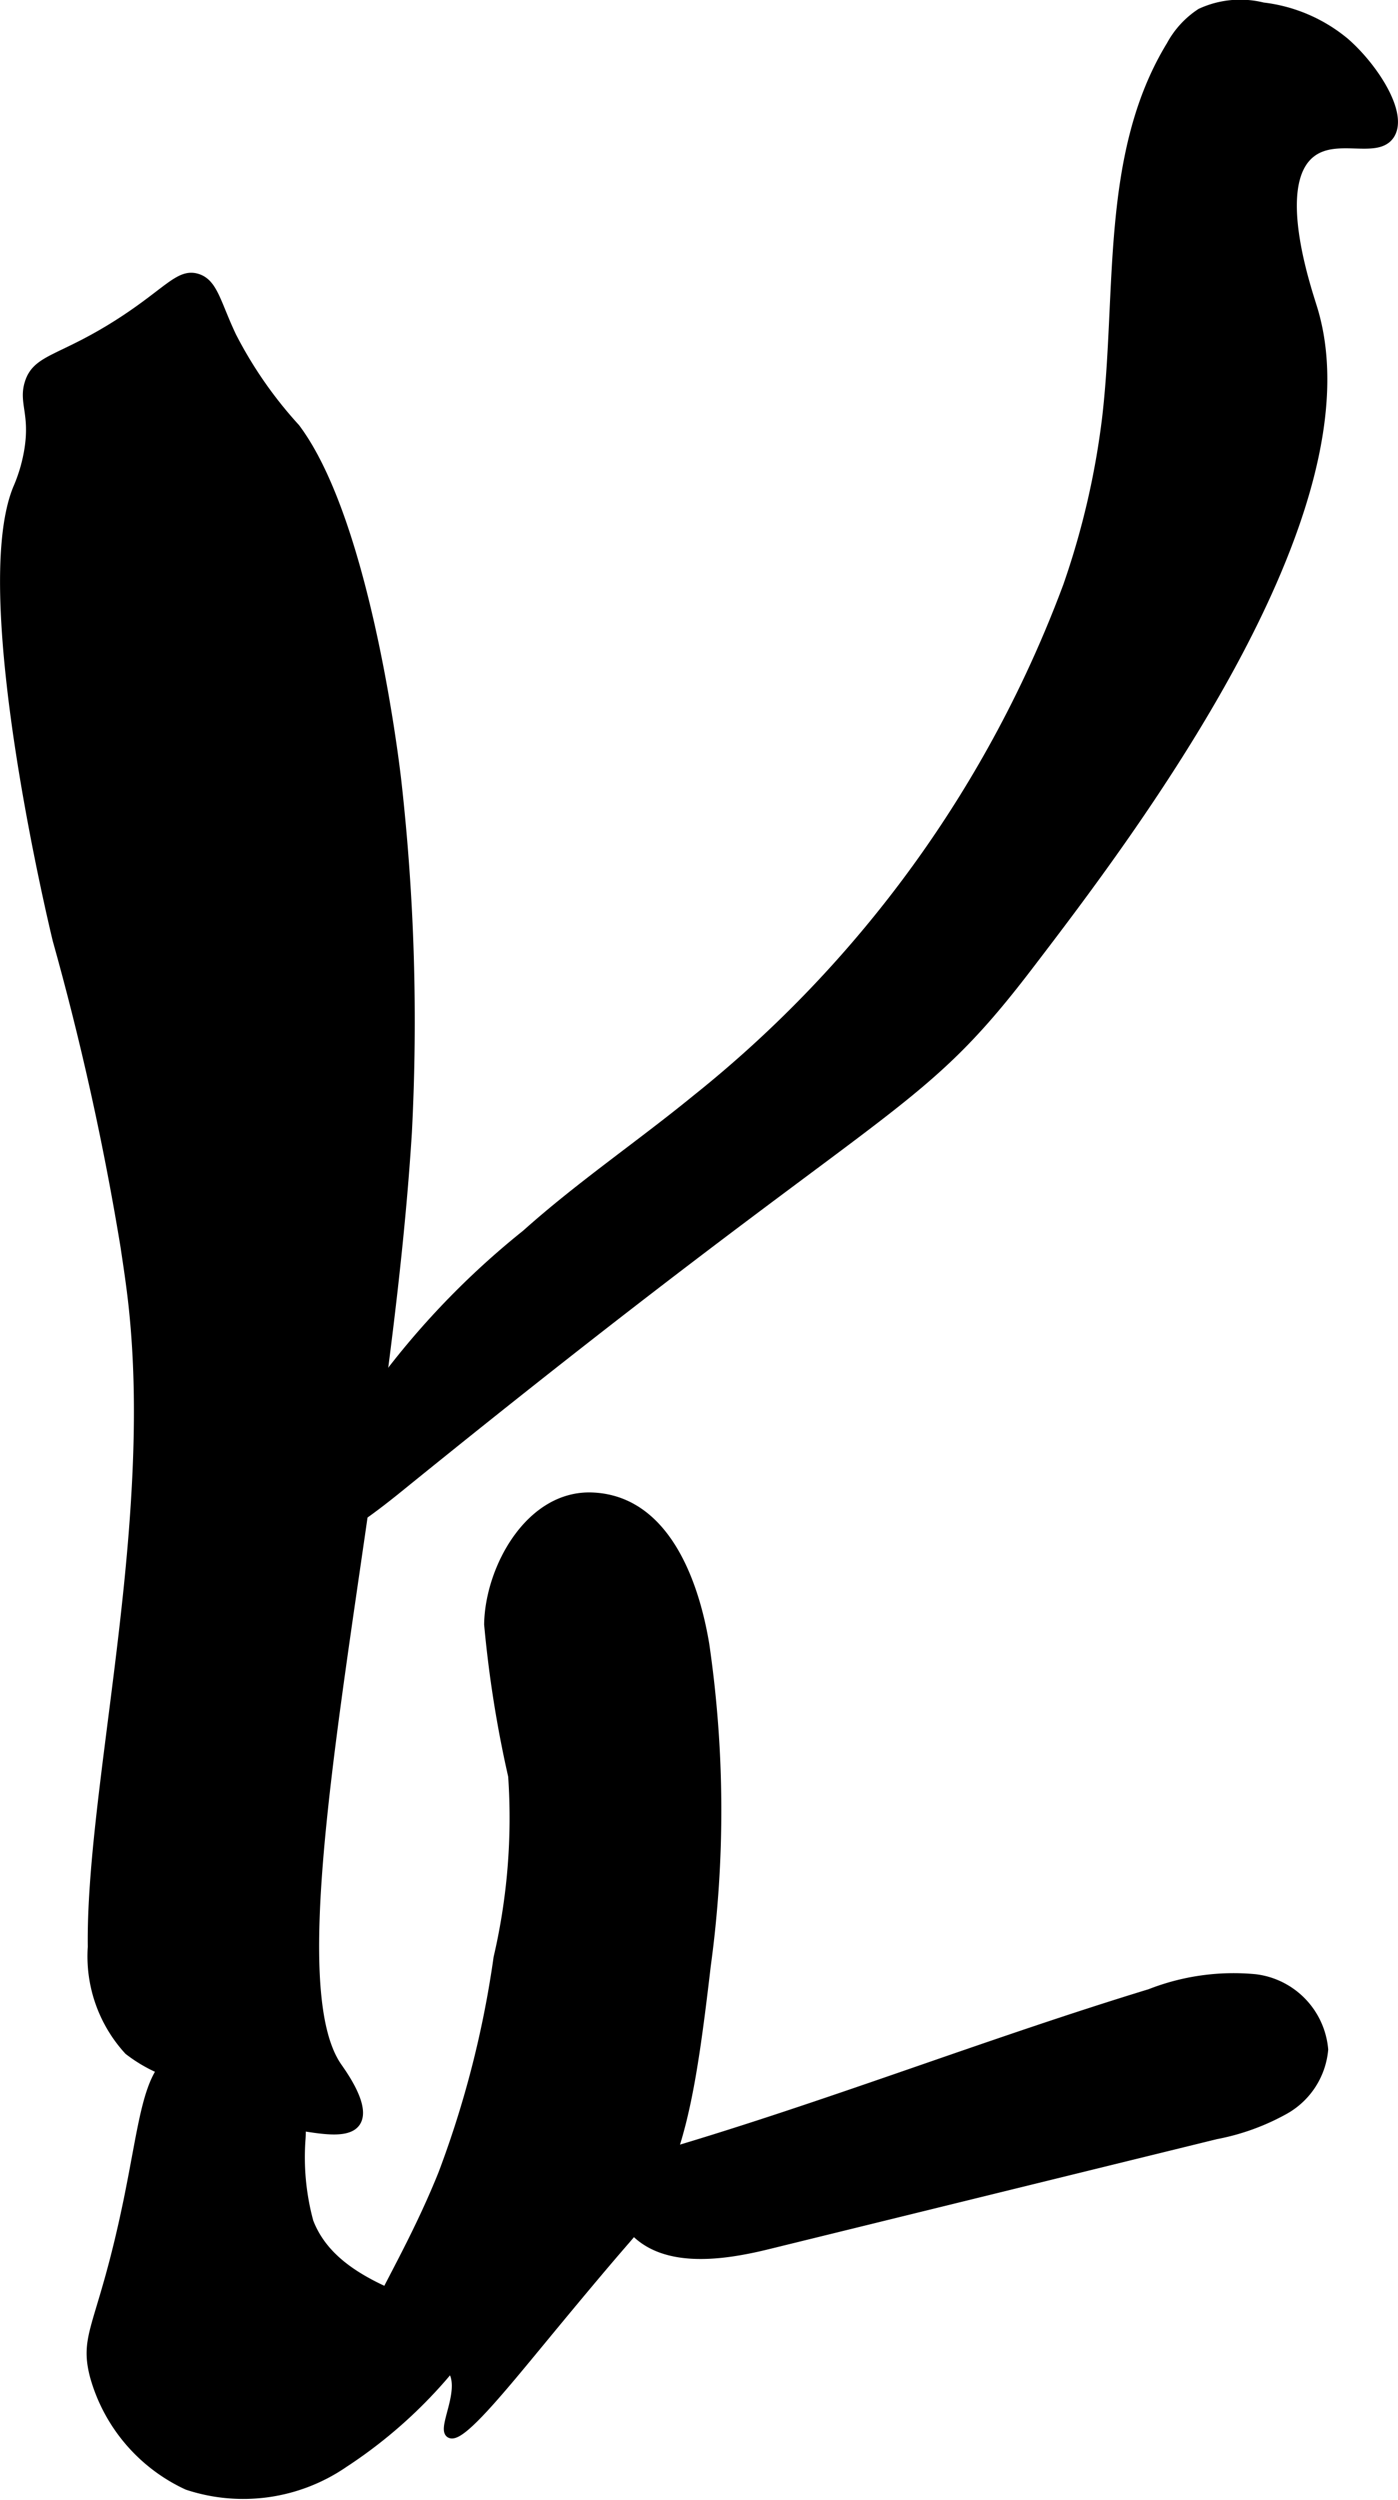 <?xml version="1.0" encoding="UTF-8"?>
<svg xmlns="http://www.w3.org/2000/svg"
     version="1.1"
     width="8.97mm"
     height="16.031mm"
     viewBox="0 0 25.426 45.443">
   <defs>
      <style type="text/css"><![CDATA[
      .a {
        stroke: #000;
        stroke-miterlimit: 10;
        stroke-width: 0.15px;
      }
    ]]></style>
   </defs>
   <path class="a"
         d="M.522,6.965c-.11.359.105.56-.009,1.234a2.944,2.944,0,0,1-.203.68c-.806,1.966.723,8.213.723,8.213a51.726,51.726,0,0,1,1.234,5.574c.057.383.106.705.144,1.055.449,4.085-.776,8.79-.74,11.668a2.539,2.539,0,0,0,.661,1.888,2.679,2.679,0,0,0,.567.337,8.413,8.413,0,0,0,2.565,1.041c.435.071.871.138,1.015-.074.195-.286-.258-.901-.34-1.021C4.843,35.666,6.995,27.362,7.416,20.582a39.069,39.069,0,0,0-.19-6.367c-.02-.185-.537-4.696-1.846-6.44A7.622,7.622,0,0,1,4.225,6.114c-.286-.602-.336-.971-.638-1.064-.329-.101-.54.252-1.404.808C1.109,6.549.664,6.501.522,6.965Z"/>
   <path class="a"
         d="M1.712,43.201a3.114,3.114,0,0,0,1.693,1.984,3.241,3.241,0,0,0,2.852-.404A8.632,8.632,0,0,0,8.422,42.761a.462.462,0,0,0,.148-.341c-.024-.153-.187-.237-.331-.293-1.008-.393-2.226-.731-2.614-1.741a4.481,4.481,0,0,1-.143-1.51,1.782,1.782,0,0,0-.517-1.383,1.729,1.729,0,0,0-.761-.305,1.523,1.523,0,0,0-.921.126c-.611.288-.645,1.135-.958,2.666C1.847,42.307,1.503,42.411,1.712,43.201Z"/>
   <path class="a"
         d="M8.88,29.527a21.114,21.114,0,0,0,.437,2.758,11.208,11.208,0,0,1-.266,3.301,18.327,18.327,0,0,1-1.007,3.932c-.765,1.897-1.705,3.038-1.351,3.404.295.304,1.159-.262,1.494.119.306.348-.17,1.102-.004,1.2.19.113.94-.812,1.734-1.774,1.586-1.922,1.485-1.737,1.654-1.983.8-1.171,1.003-2.376,1.281-4.75a20.88,20.88,0,0,0-.027-5.844c-.183-1.1-.706-2.624-2.044-2.685C9.635,27.151,8.895,28.508,8.88,29.527Z"/>
   <path class="a"
         d="M12.658,19.974c-1.02.833-2.113,1.575-3.094,2.453a14.757,14.757,0,0,0-3.218,3.578c-.146.248-.997,1.69-.708,1.933.258.217,1.299-.628,1.678-.935,8.892-7.202,9.253-6.634,11.399-9.442C20.523,15.196,25.023,9.309,23.884,5.603c-.114-.371-.751-2.237-.043-2.809.46-.372,1.205.033,1.447-.34.253-.392-.304-1.242-.82-1.691A2.858,2.858,0,0,0,22.97.12a1.716,1.716,0,0,0-1.135.108,1.643,1.643,0,0,0-.546.595c-1.205,1.973-.901,4.468-1.168,6.765a14.592,14.592,0,0,1-.712,3.066A21.544,21.544,0,0,1,12.658,19.974Z"/>
   <path class="a"
         d="M12.014,39.167a1.181,1.181,0,0,0-.648.354.799.799,0,0,0,.068.926c.541.723,1.645.582,2.522.367l8.16-2.003a4.156,4.156,0,0,0,1.266-.461,1.407,1.407,0,0,0,.7-1.095,1.429,1.429,0,0,0-1.248-1.294,4.17,4.17,0,0,0-1.92.269C17.912,37.147,15.026,38.284,12.014,39.167Z"/>
</svg>
